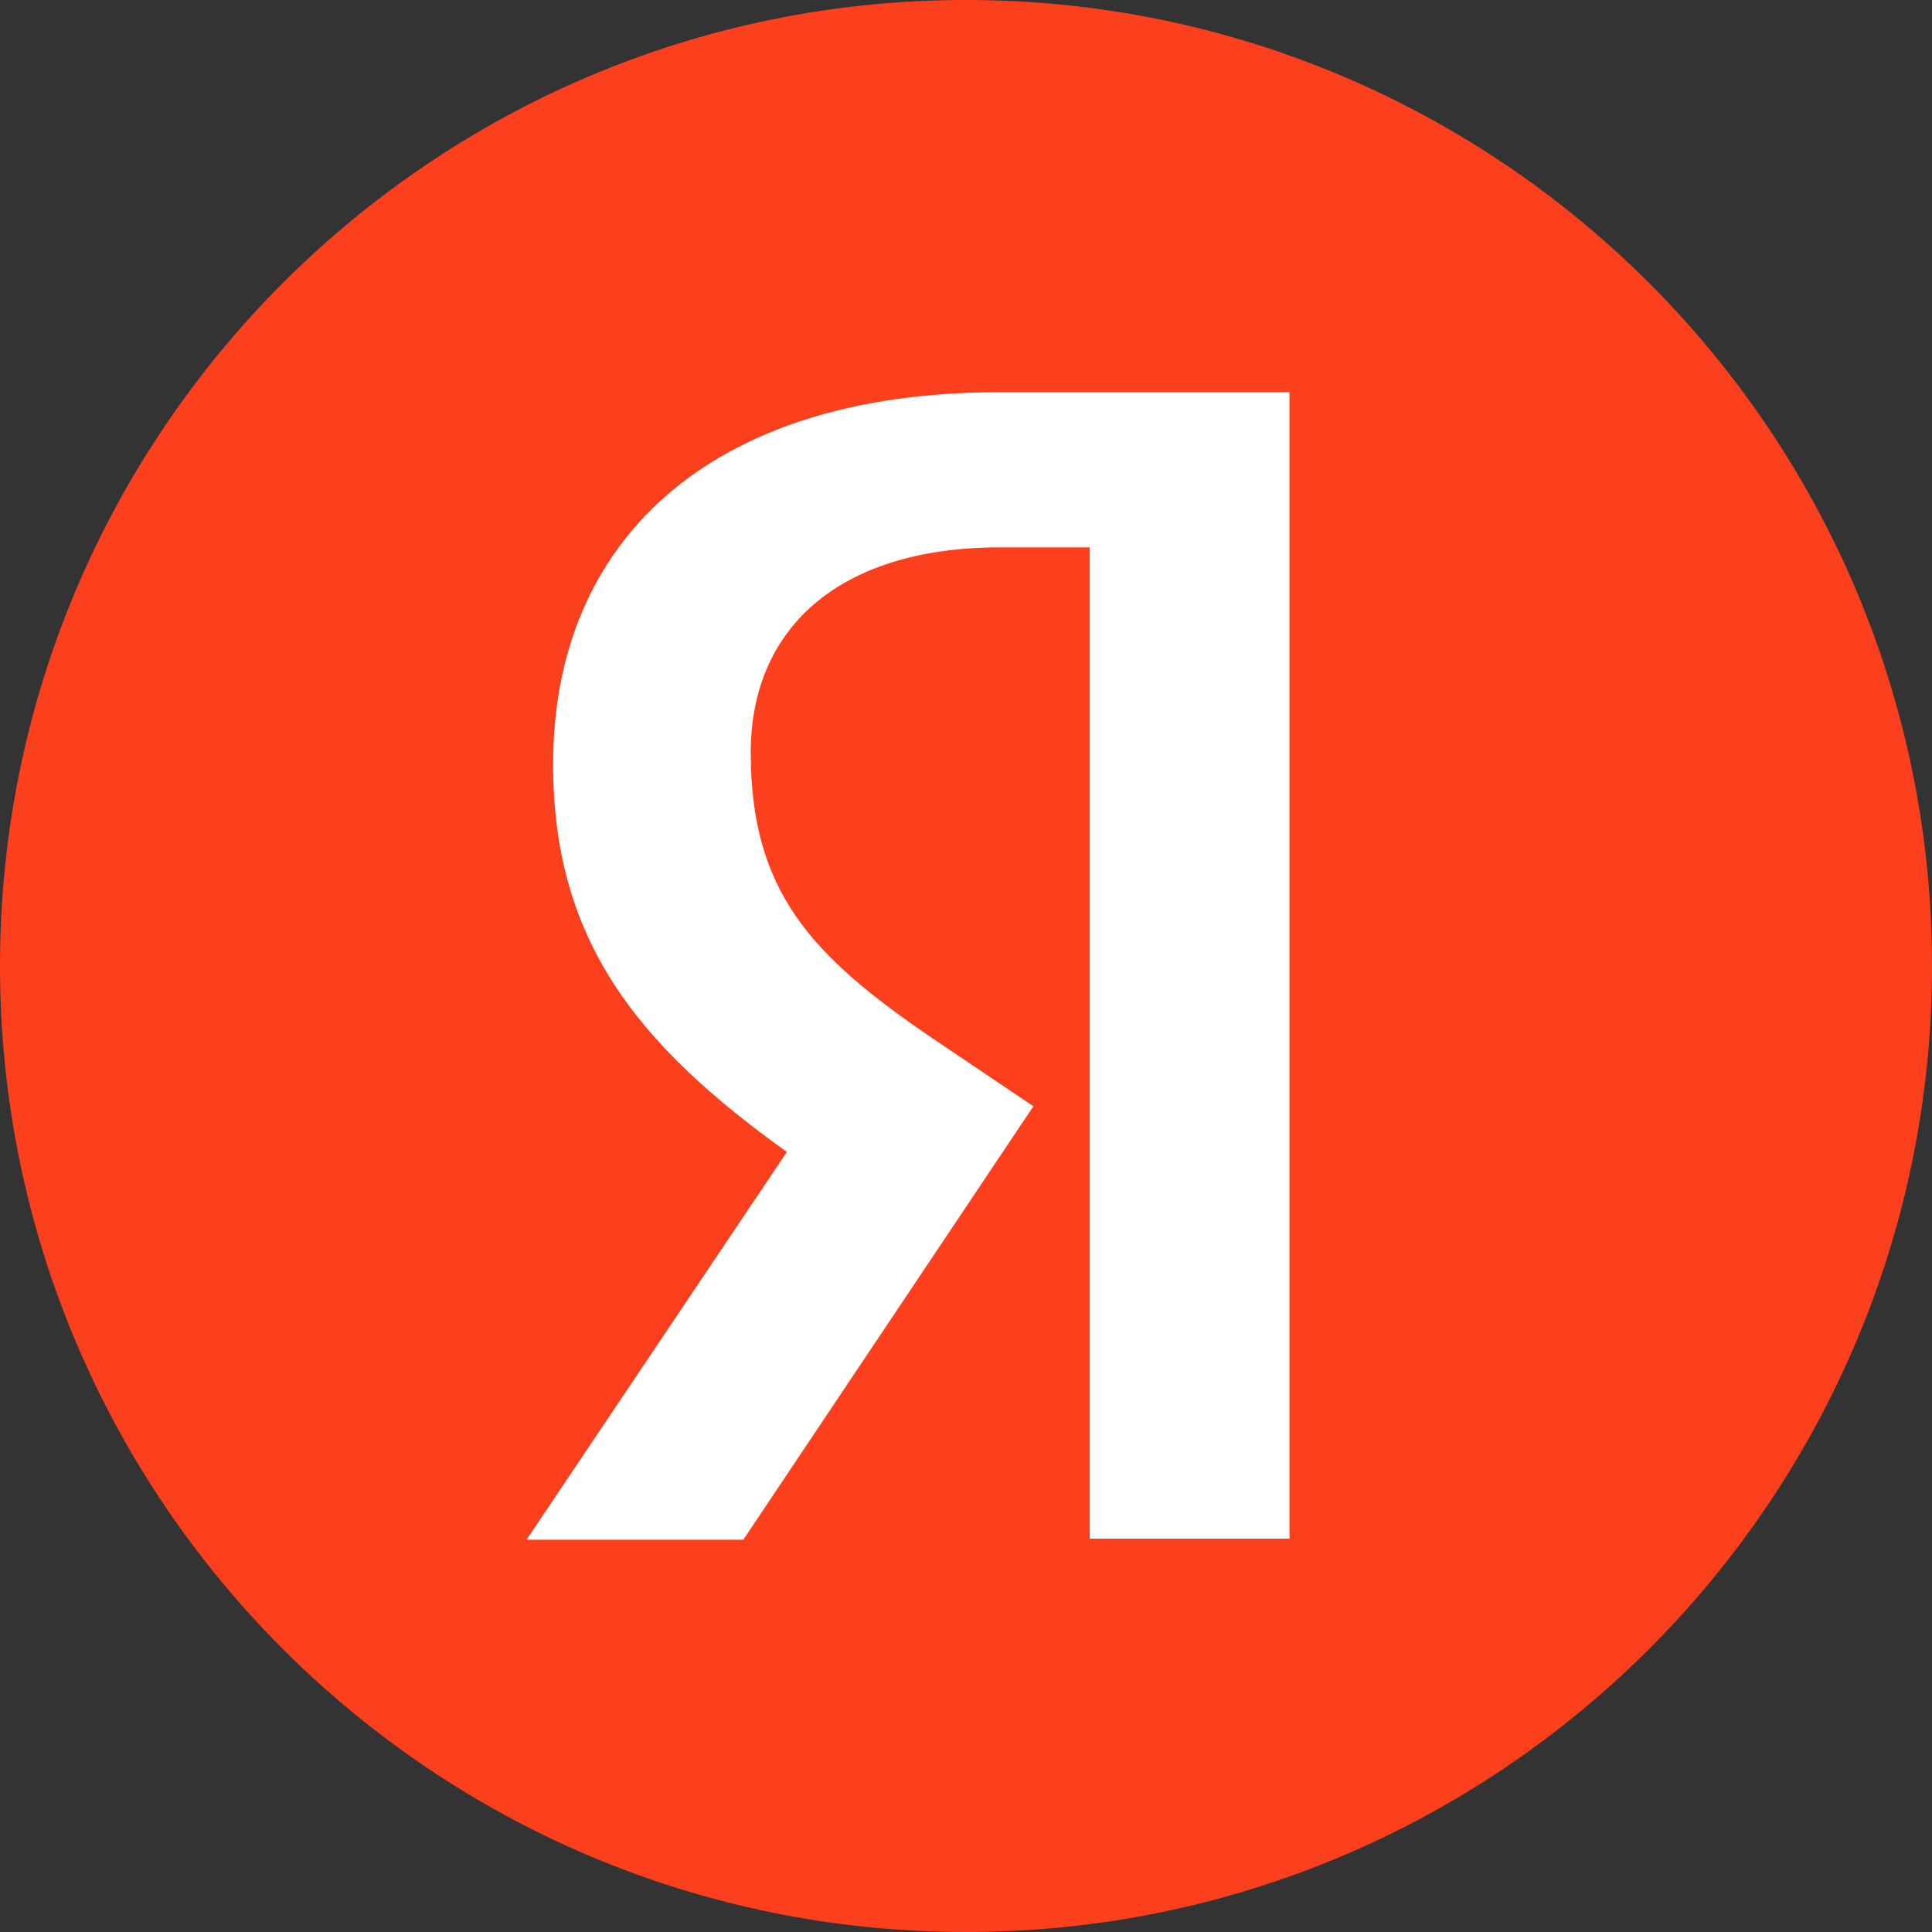<svg width="60" height="60" viewBox="0 0 60 60" fill="none" xmlns="http://www.w3.org/2000/svg">
<rect x="0" y="0" width="60" height="60" fill="#333333" stroke="none"/>
<g clip-path="url(#clip0_226_4065)">
<path d="M0 30C0 13.431 13.428 0 30 0C46.566 0 60 13.431 60 30C60 46.569 46.566 60 30 60C13.428 60 0 46.569 0 30Z" fill="#FC3F1D"/>
<path d="M33.842 16.998H31.07C25.988 16.998 23.315 19.572 23.315 23.367C23.315 27.657 25.163 29.667 28.958 32.244L32.093 34.356L23.084 47.817H16.352L24.437 35.775C19.787 32.442 17.177 29.205 17.177 23.73C17.177 16.866 21.962 12.18 31.037 12.18H40.046V47.784H33.842V16.998Z" fill="white"/>
</g>
<defs>
<clipPath id="clip0_226_4065">
<rect width="60" height="60" fill="white"/>
</clipPath>
</defs>
</svg>
